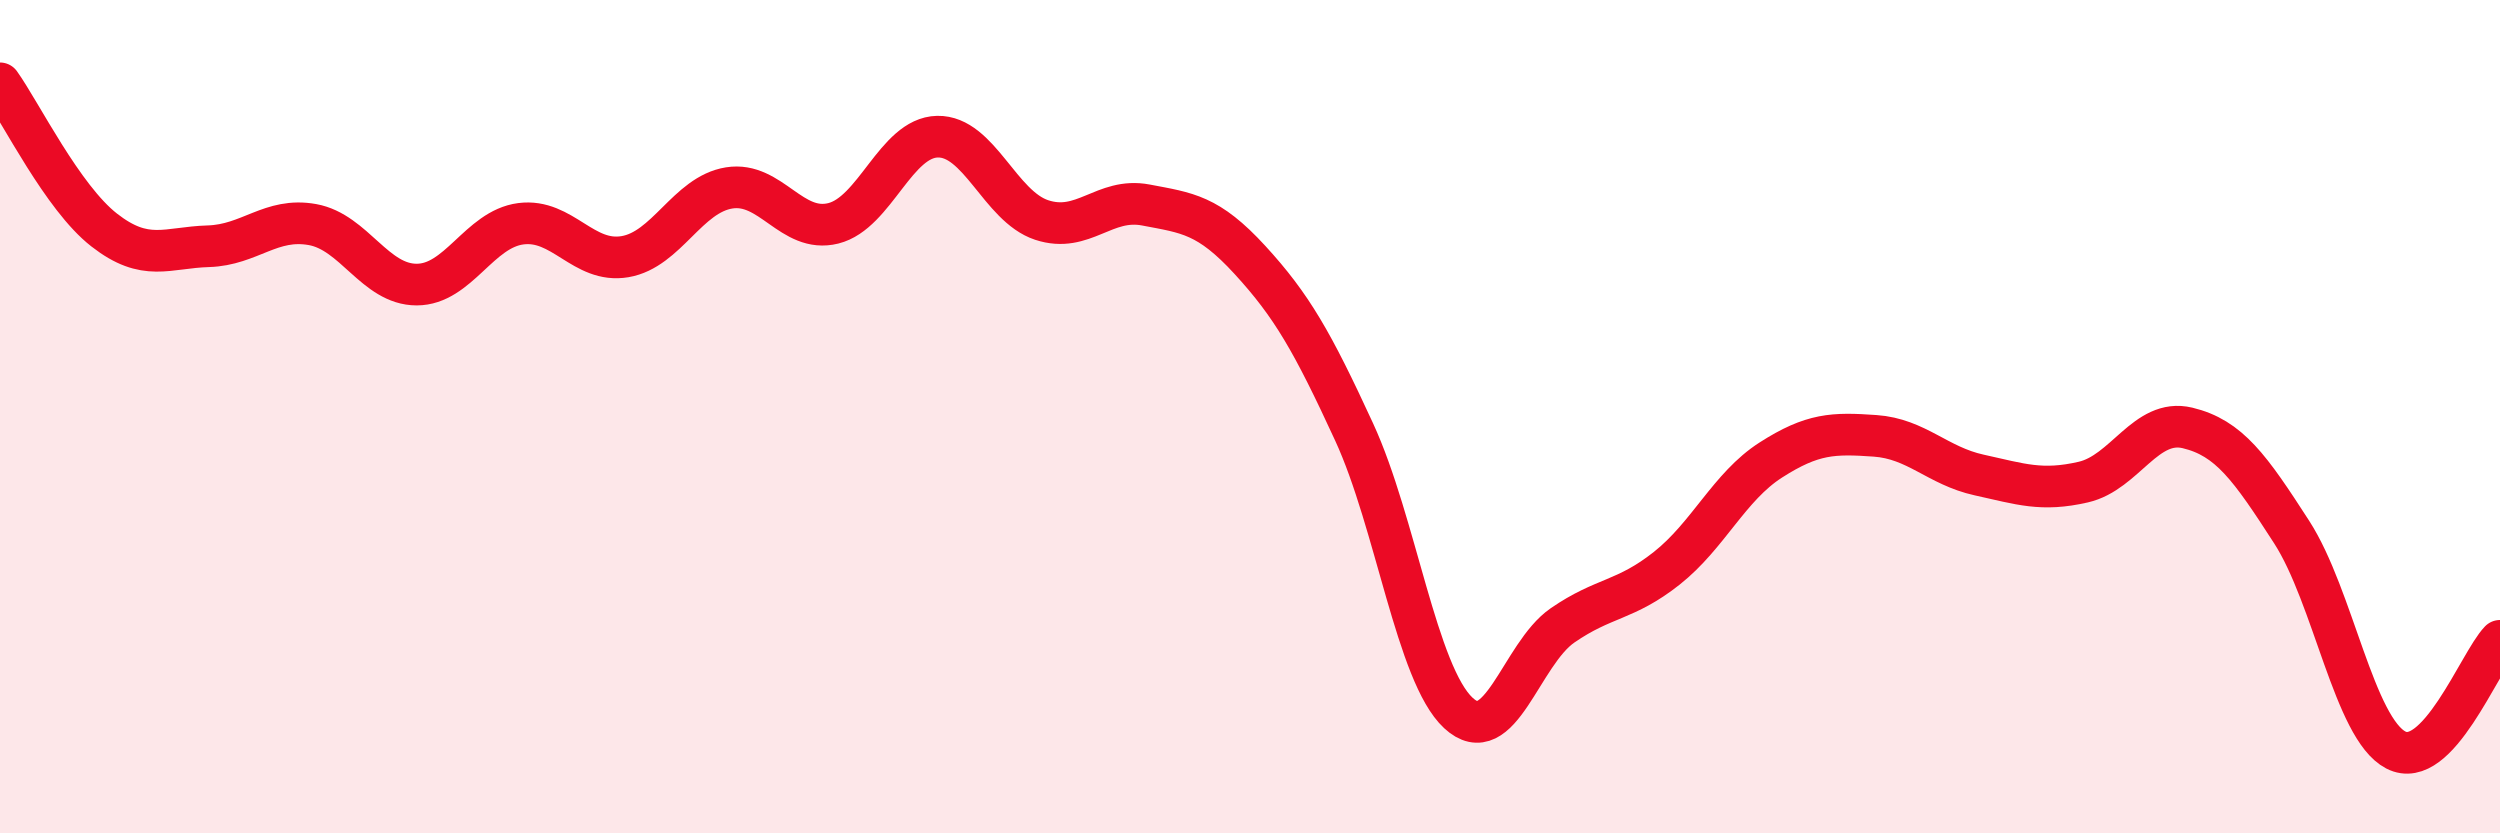 
    <svg width="60" height="20" viewBox="0 0 60 20" xmlns="http://www.w3.org/2000/svg">
      <path
        d="M 0,2 C 0.5,2.7 1.5,4.74 2.5,5.52 C 3.5,6.3 4,5.94 5,5.91 C 6,5.88 6.5,5.21 7.5,5.39 C 8.5,5.57 9,6.83 10,6.83 C 11,6.83 11.5,5.5 12.5,5.37 C 13.5,5.24 14,6.33 15,6.16 C 16,5.99 16.5,4.67 17.5,4.51 C 18.5,4.35 19,5.61 20,5.36 C 21,5.11 21.5,3.3 22.5,3.28 C 23.5,3.26 24,4.95 25,5.28 C 26,5.61 26.5,4.73 27.5,4.92 C 28.5,5.11 29,5.15 30,6.24 C 31,7.33 31.5,8.2 32.5,10.37 C 33.5,12.54 34,16.18 35,17.11 C 36,18.04 36.5,15.7 37.5,15.01 C 38.5,14.32 39,14.43 40,13.64 C 41,12.85 41.5,11.68 42.5,11.04 C 43.5,10.4 44,10.39 45,10.46 C 46,10.53 46.5,11.18 47.5,11.4 C 48.5,11.62 49,11.8 50,11.57 C 51,11.34 51.5,10.03 52.5,10.27 C 53.5,10.51 54,11.22 55,12.77 C 56,14.32 56.5,17.48 57.5,18 C 58.5,18.52 59.5,15.9 60,15.38L60 20L0 20Z"
        fill="#EB0A25"
        opacity="0.1"
        stroke-linecap="round"
        stroke-linejoin="round"
      />
      <path
        d="M 0,2 C 0.5,2.7 1.5,4.74 2.5,5.52 C 3.5,6.3 4,5.94 5,5.91 C 6,5.88 6.5,5.21 7.5,5.39 C 8.5,5.57 9,6.83 10,6.83 C 11,6.83 11.5,5.5 12.5,5.37 C 13.5,5.24 14,6.33 15,6.16 C 16,5.99 16.5,4.67 17.5,4.51 C 18.5,4.35 19,5.61 20,5.36 C 21,5.11 21.5,3.3 22.5,3.28 C 23.5,3.26 24,4.95 25,5.28 C 26,5.61 26.5,4.73 27.5,4.92 C 28.5,5.11 29,5.15 30,6.24 C 31,7.33 31.5,8.2 32.5,10.37 C 33.5,12.54 34,16.18 35,17.11 C 36,18.04 36.5,15.7 37.5,15.01 C 38.5,14.32 39,14.43 40,13.64 C 41,12.85 41.5,11.68 42.5,11.04 C 43.5,10.4 44,10.39 45,10.46 C 46,10.53 46.5,11.18 47.5,11.4 C 48.5,11.62 49,11.8 50,11.57 C 51,11.34 51.5,10.03 52.5,10.27 C 53.5,10.51 54,11.22 55,12.77 C 56,14.32 56.5,17.48 57.5,18 C 58.5,18.52 59.5,15.9 60,15.38"
        stroke="#EB0A25"
        stroke-width="1"
        fill="none"
        stroke-linecap="round"
        stroke-linejoin="round"
      />
    </svg>
  